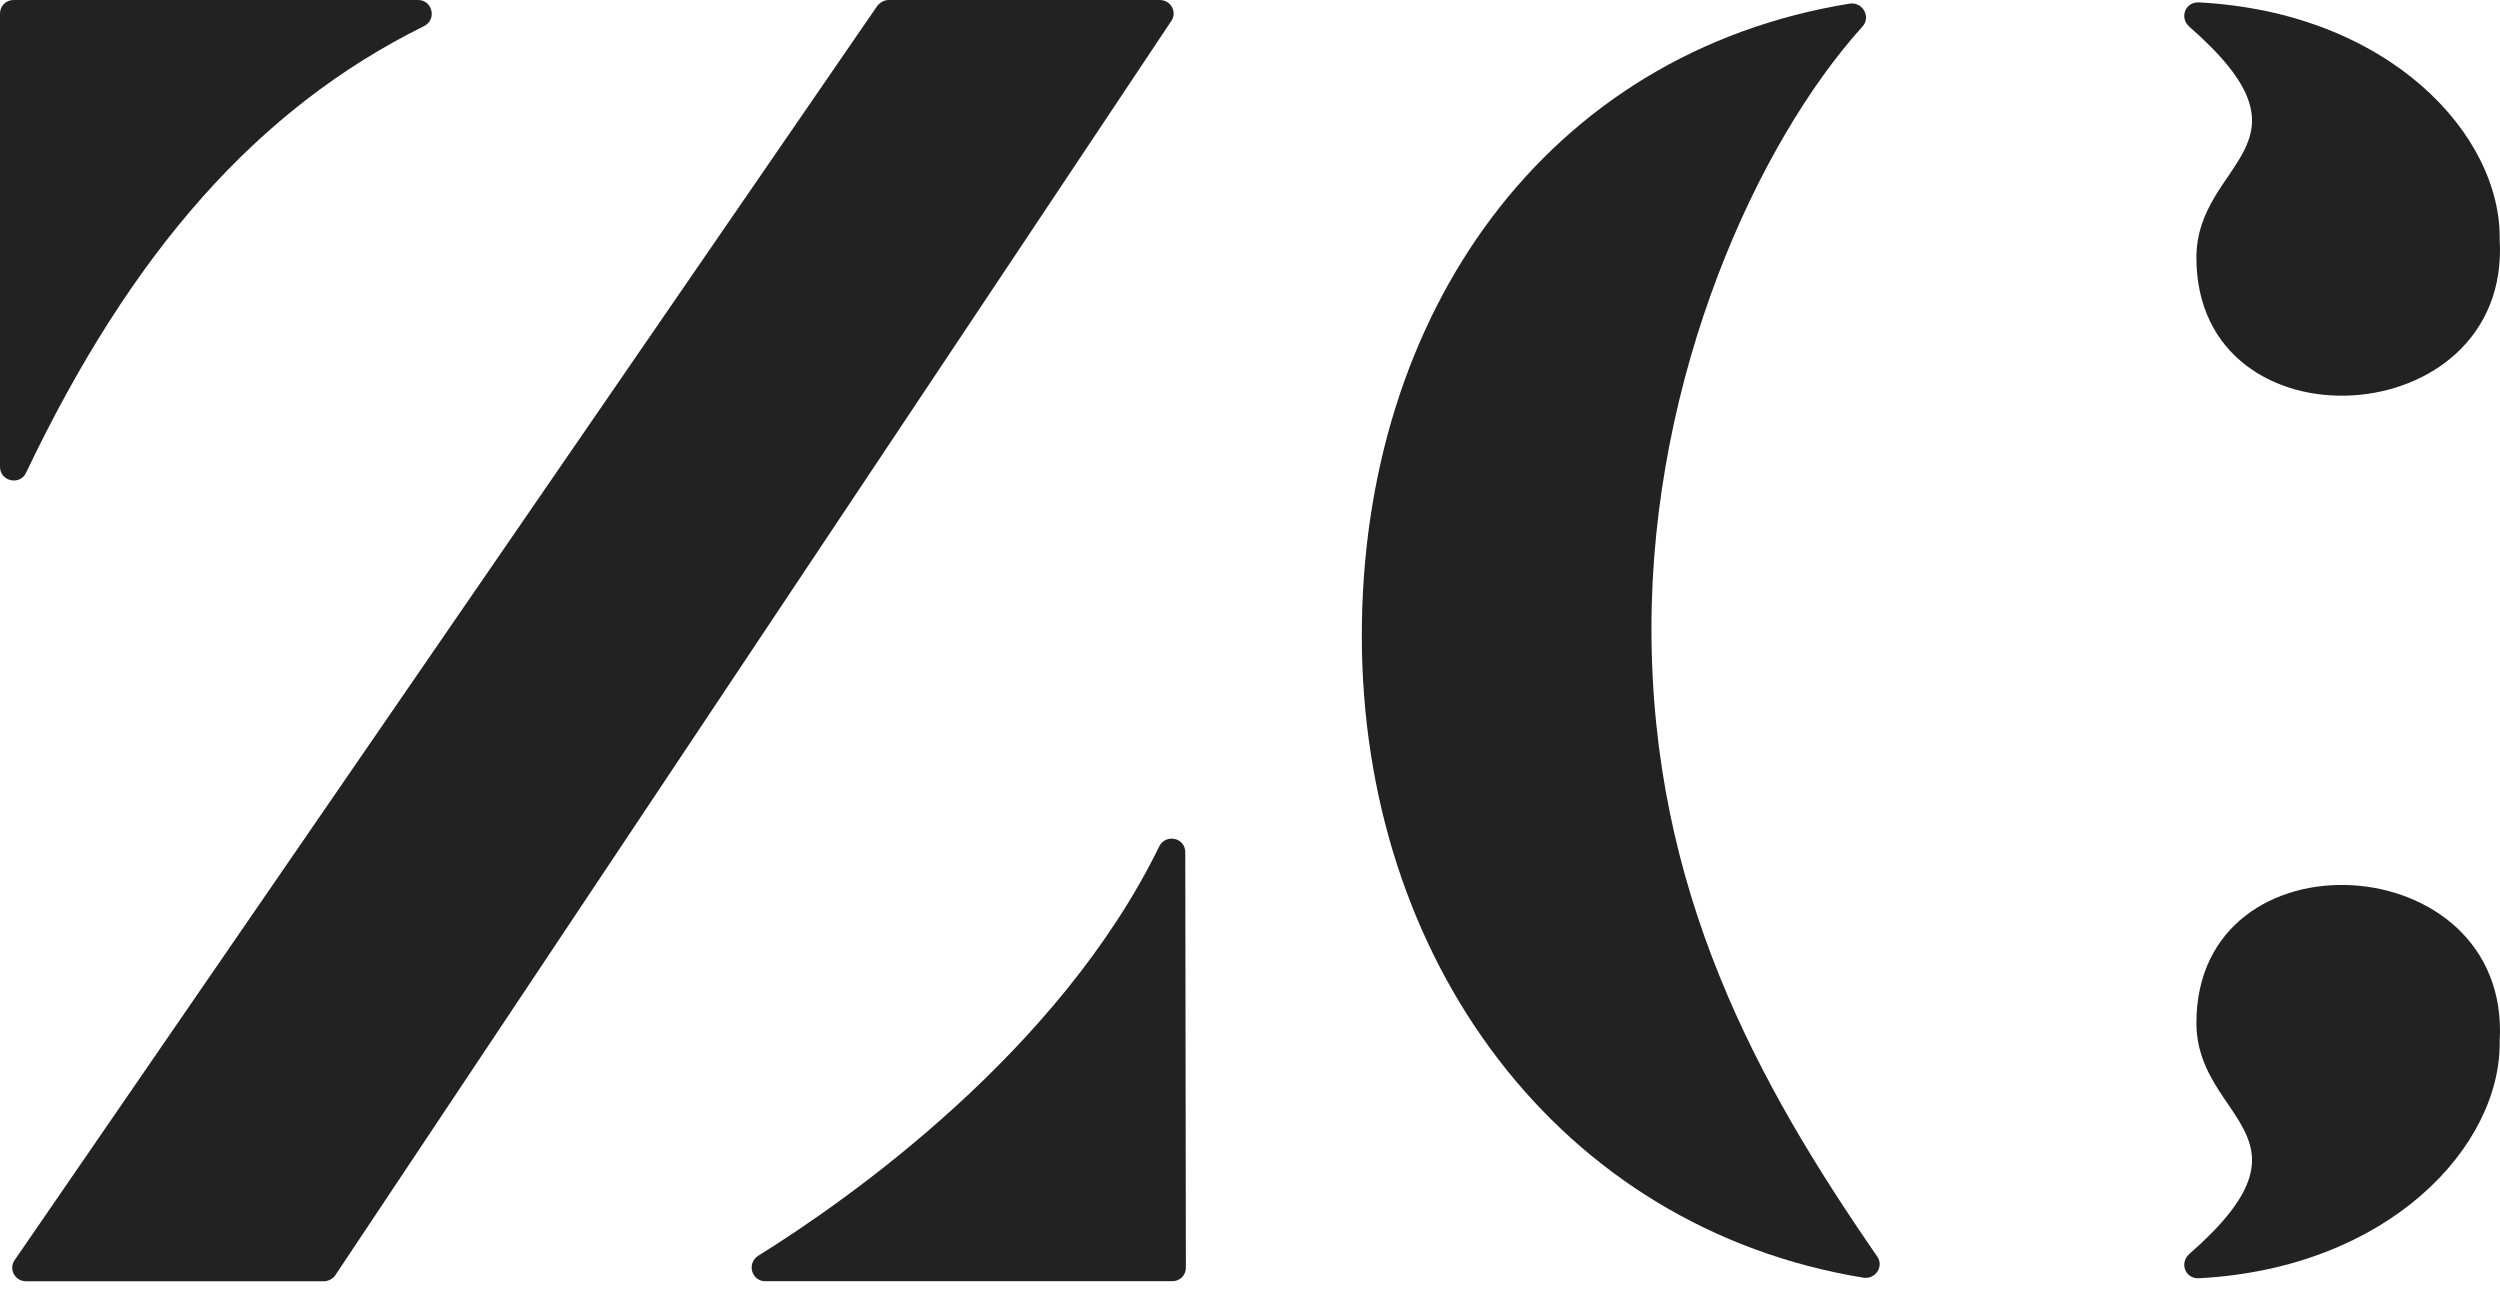 <svg width="108" height="56" viewBox="0 0 108 56" fill="none" xmlns="http://www.w3.org/2000/svg">
<path d="M51.204 36.822L51.23 54.76C51.23 55.093 50.974 55.349 50.641 55.349H33.062C32.473 55.349 32.243 54.581 32.755 54.248C36.67 51.817 45.754 45.42 50.078 36.566C50.36 36.003 51.204 36.182 51.204 36.822Z" fill="#222222"/>
<path d="M18.066 0H0.589C0.256 0 0 0.256 0 0.589V20.164C0 20.804 0.87 20.983 1.126 20.42C5.681 10.876 11.131 4.683 18.322 1.126C18.885 0.844 18.68 0 18.066 0Z" fill="#222222"/>
<path d="M38.383 0H50.103C50.59 0 50.871 0.537 50.59 0.921L14.483 55.094C14.381 55.247 14.176 55.35 13.997 55.35H1.125C0.639 55.35 0.358 54.812 0.639 54.428L37.897 0.256C38.025 0.102 38.204 0 38.383 0Z" fill="#222222"/>
<path d="M71.343 27.151C71.343 16.174 75.949 6.142 80.453 1.153C80.837 0.743 80.478 0.078 79.916 0.155C66.788 2.278 58.83 13.563 58.83 27.458C58.83 41.456 67.351 53.048 80.504 55.197C81.016 55.274 81.4 54.711 81.093 54.276C75.949 46.829 71.343 38.513 71.343 27.151Z" fill="#222222"/>
<path d="M94.578 1.152C94.143 0.769 94.399 0.078 94.988 0.103C103.228 0.538 108.064 5.835 107.987 10.364C108.473 18.809 94.885 19.577 94.885 11.132C94.885 6.91 100.489 6.321 94.578 1.152Z" fill="#222222"/>
<path d="M94.578 54.172C94.143 54.556 94.399 55.247 94.988 55.221C103.228 54.786 108.064 49.489 107.987 44.96C108.473 36.515 94.885 35.748 94.885 44.192C94.885 48.414 100.489 49.003 94.578 54.172Z" fill="#222222"/>
</svg>
